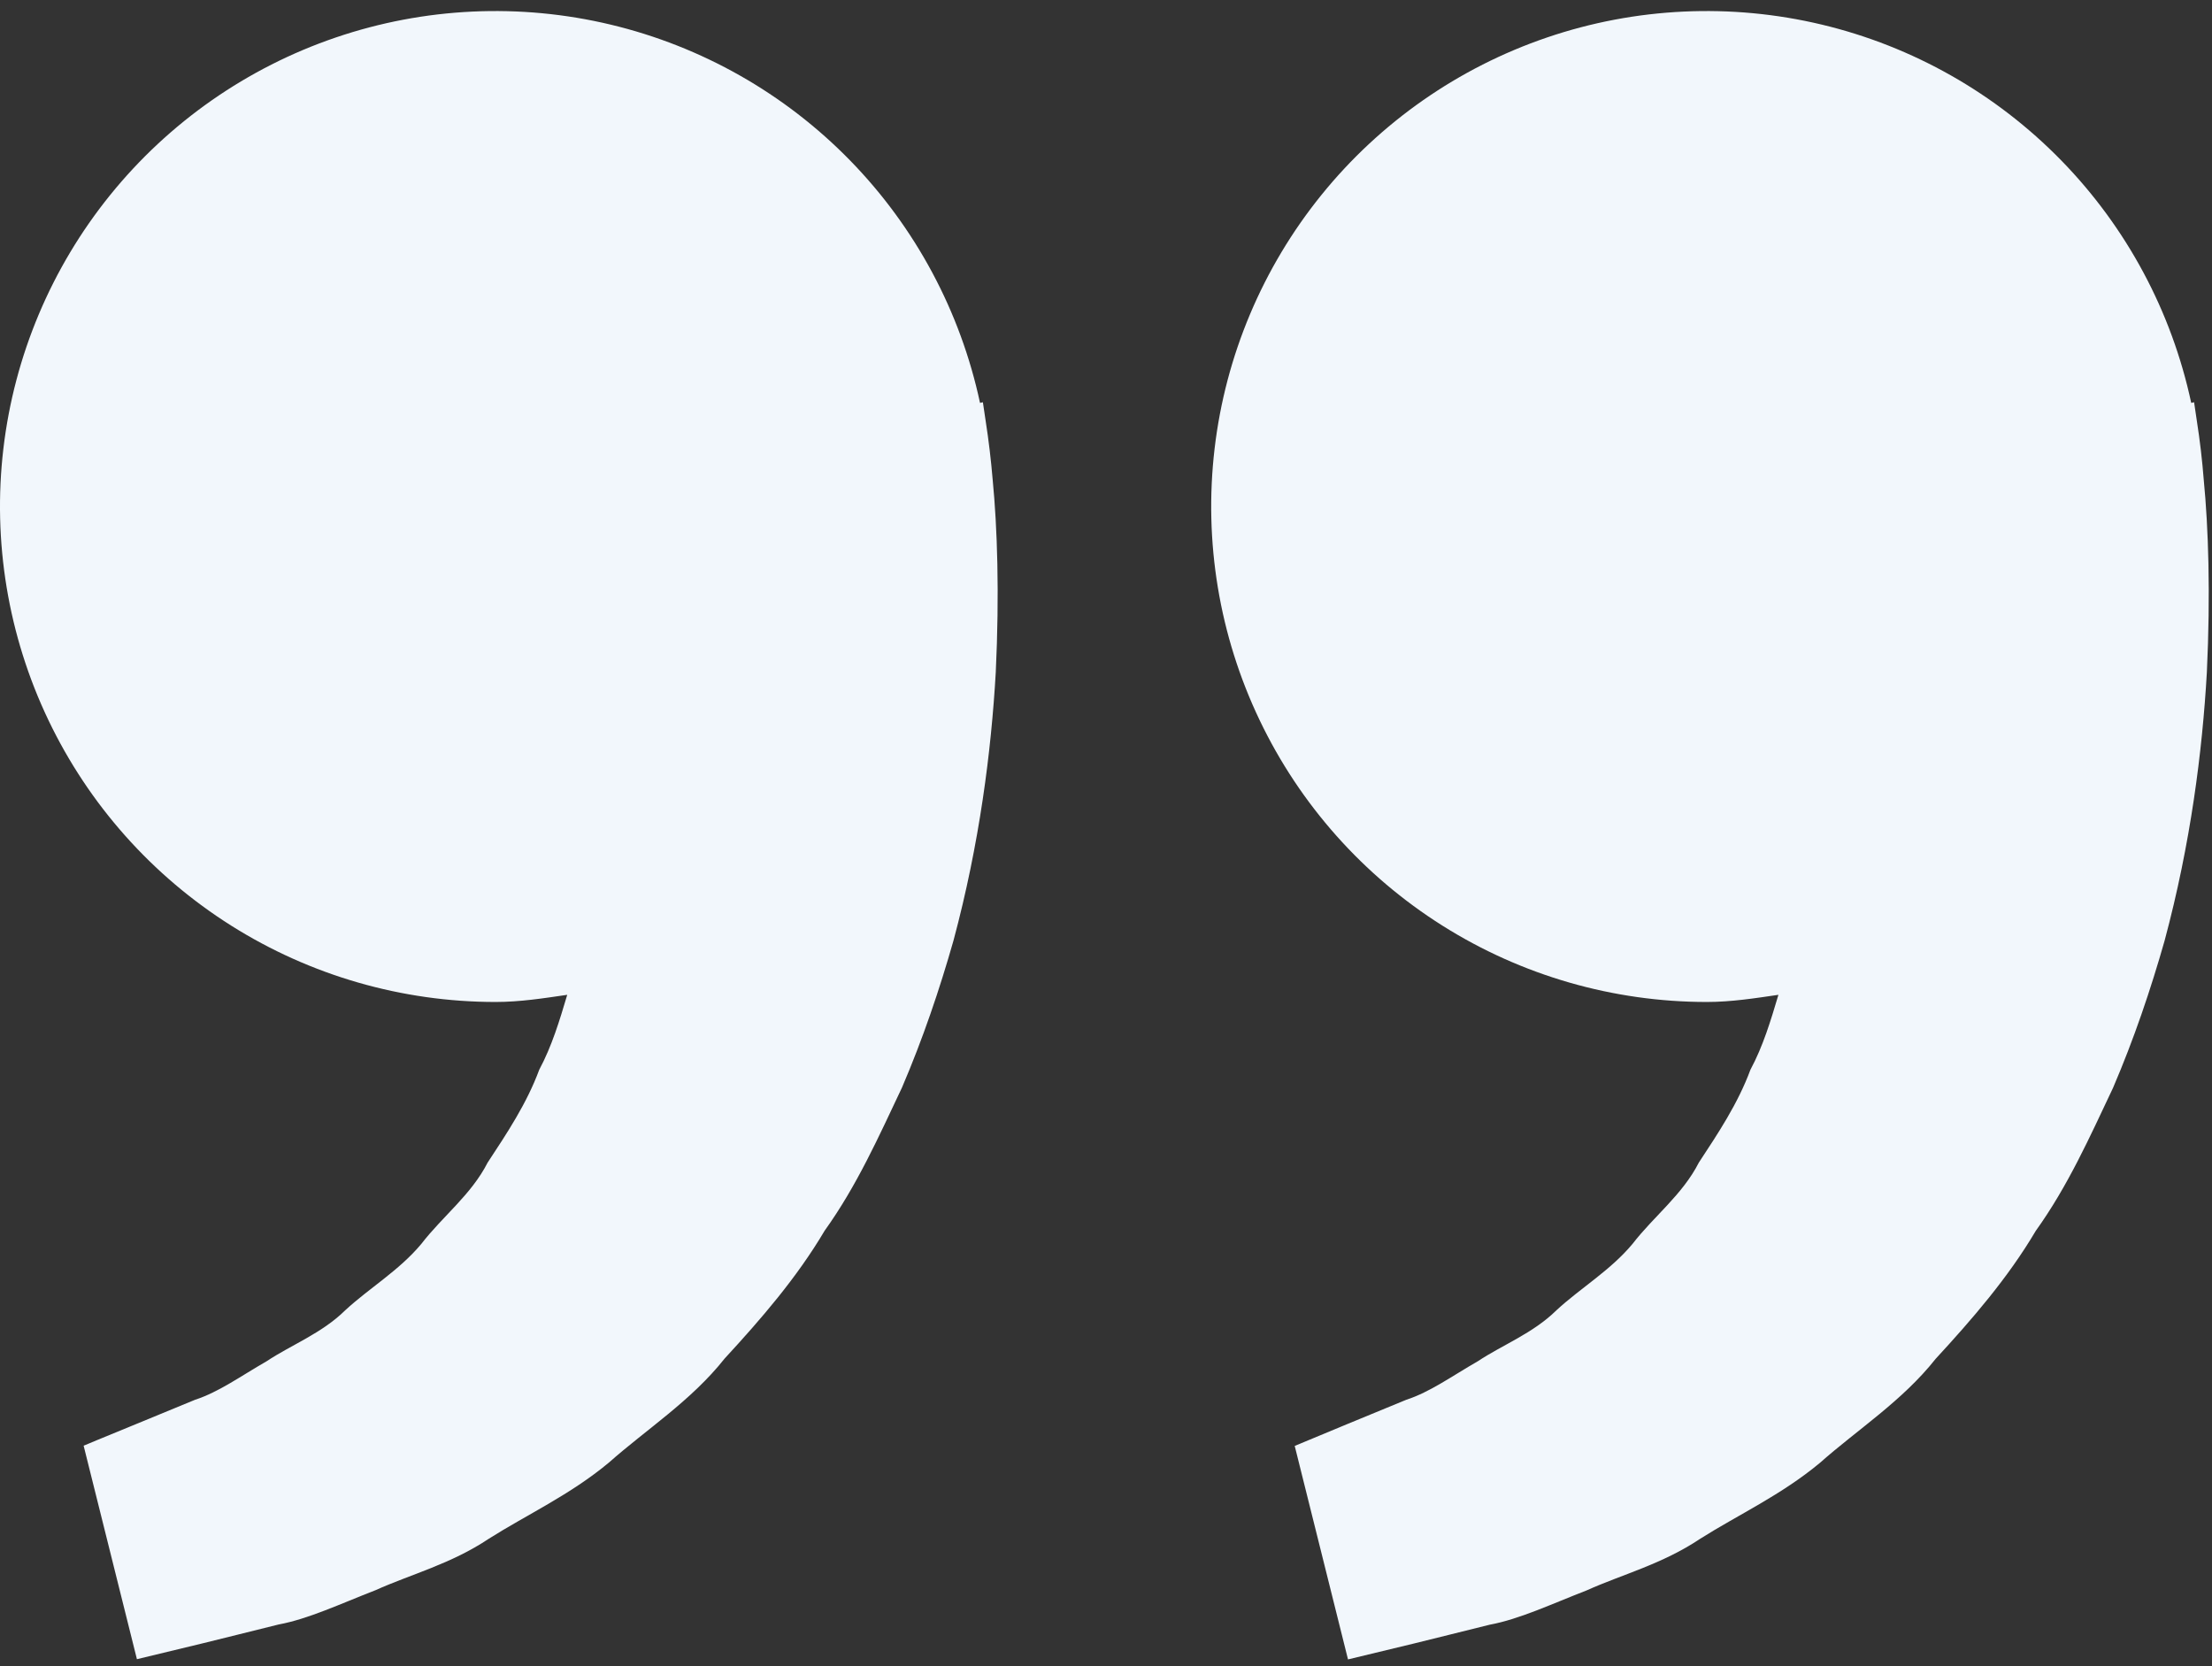 <svg width="150" height="113" viewBox="0 0 150 113" fill="none" xmlns="http://www.w3.org/2000/svg">
<rect x="0" y="0" width="150" height="113" fill="#333333" stroke="none"/>
<path id="Vector" d="M148.971 28.533L148.785 27.278L148.591 27.323C147.264 21.119 144.207 15.416 139.775 10.877C135.343 6.337 129.715 3.145 123.544 1.67C117.373 0.195 110.911 0.497 104.905 2.542C98.898 4.587 93.594 8.291 89.605 13.225C85.616 18.159 83.105 24.121 82.364 30.422C81.622 36.724 82.68 43.106 85.415 48.831C88.149 54.557 92.449 59.391 97.817 62.774C103.184 66.157 109.4 67.951 115.745 67.949C117.41 67.949 119.008 67.695 120.598 67.464C120.083 69.196 119.553 70.958 118.701 72.541C117.85 74.841 116.521 76.835 115.2 78.843C114.095 81.016 112.146 82.487 110.712 84.346C109.211 86.153 107.165 87.355 105.545 88.856C103.955 90.424 101.872 91.208 100.214 92.313C98.482 93.306 96.974 94.404 95.361 94.926L91.336 96.584L87.797 98.055L91.411 112.533L95.868 111.458C97.294 111.099 99.034 110.681 101.013 110.181C103.036 109.807 105.194 108.784 107.599 107.851C109.965 106.783 112.721 106.074 115.274 104.364C117.843 102.736 120.807 101.378 123.42 99.197C125.952 96.95 129.005 95.001 131.26 92.149C133.724 89.476 136.159 86.668 138.048 83.472C140.235 80.426 141.721 77.081 143.289 73.773C144.708 70.466 145.85 67.083 146.784 63.798C148.553 57.212 149.345 50.955 149.651 45.602C149.905 40.24 149.755 35.783 149.442 32.557C149.337 31.21 149.18 29.868 148.971 28.533ZM66.838 28.533L66.651 27.278L66.457 27.323C65.13 21.119 62.074 15.416 57.642 10.877C53.209 6.337 47.582 3.145 41.411 1.67C35.24 0.195 28.777 0.497 22.771 2.542C16.765 4.587 11.46 8.291 7.471 13.225C3.482 18.159 0.972 24.121 0.23 30.422C-0.511 36.724 0.547 43.106 3.281 48.831C6.016 54.557 10.316 59.391 15.683 62.774C21.051 66.157 27.267 67.951 33.611 67.949C35.276 67.949 36.874 67.695 38.465 67.464C37.95 69.196 37.419 70.958 36.568 72.541C35.717 74.841 34.388 76.835 33.066 78.843C31.961 81.016 30.012 82.487 28.579 84.346C27.078 86.153 25.032 87.355 23.412 88.856C21.822 90.424 19.738 91.208 18.081 92.313C16.348 93.306 14.84 94.404 13.227 94.926L9.203 96.584C6.955 97.502 5.671 98.04 5.671 98.04L9.285 112.518L13.742 111.443C15.169 111.084 16.908 110.666 18.887 110.166C20.91 109.792 23.068 108.77 25.473 107.836C27.84 106.768 30.595 106.059 33.148 104.349C35.717 102.722 38.681 101.363 41.294 99.182C43.826 96.935 46.88 94.986 49.135 92.134C51.599 89.461 54.033 86.653 55.922 83.457C58.109 80.411 59.595 77.066 61.163 73.758C62.582 70.451 63.724 67.068 64.658 63.783C66.427 57.197 67.219 50.94 67.525 45.587C67.779 40.225 67.629 35.768 67.316 32.542C67.204 31.201 67.045 29.863 66.838 28.533Z" fill="#F2F7FC"/>
</svg>
